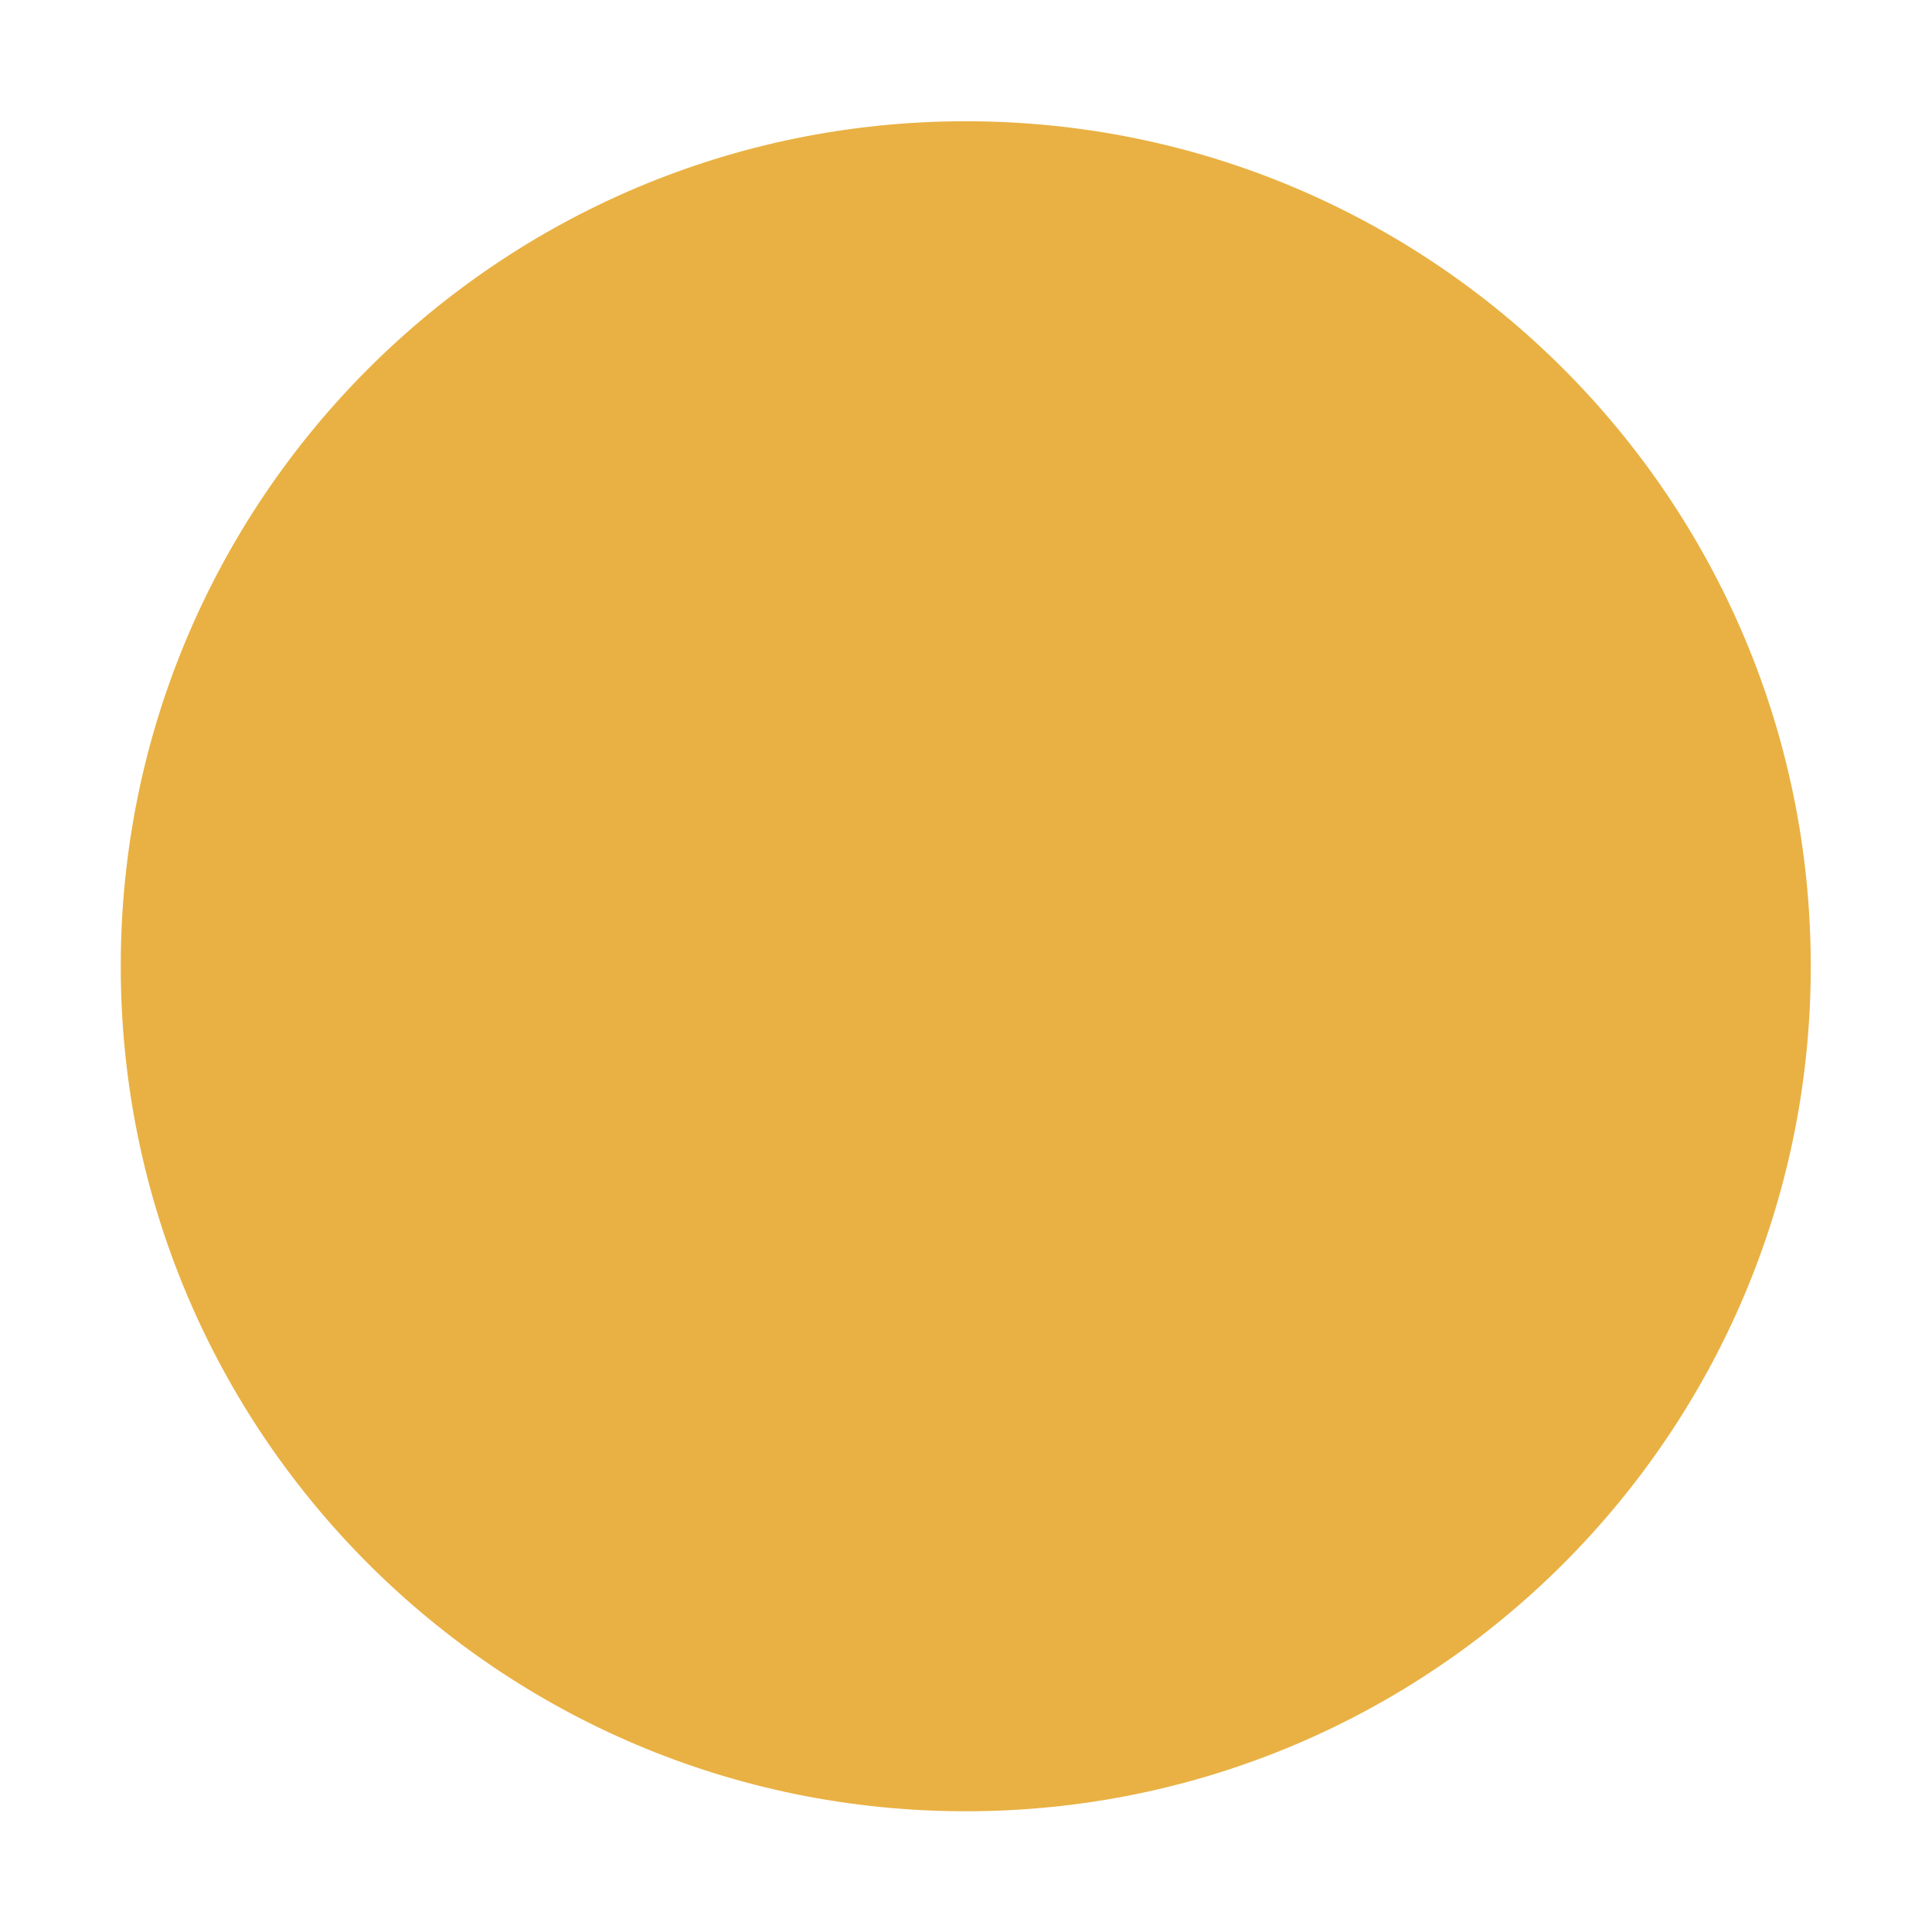 <?xml version="1.0" encoding="UTF-8" standalone="no"?>
<svg
   width="16"
   height="16"
   version="1.1"
   id="svg12"
   sodipodi:docname="titlebutton-minimize-active.svg"
   inkscape:version="1.2 (dc2aedaf03, 2022-05-15)"
   xmlns:inkscape="http://www.inkscape.org/namespaces/inkscape"
   xmlns:sodipodi="http://sodipodi.sourceforge.net/DTD/sodipodi-0.dtd"
   xmlns="http://www.w3.org/2000/svg"
   xmlns:svg="http://www.w3.org/2000/svg">
  <defs
     id="defs16" />
  <sodipodi:namedview
     id="namedview14"
     pagecolor="#505050"
     bordercolor="#eeeeee"
     borderopacity="1"
     inkscape:pageshadow="0"
     inkscape:pageopacity="0"
     inkscape:pagecheckerboard="0"
     showgrid="false"
     inkscape:zoom="43.375"
     inkscape:cx="8.0461095"
     inkscape:cy="7.9769452"
     inkscape:window-width="1920"
     inkscape:window-height="1044"
     inkscape:window-x="0"
     inkscape:window-y="0"
     inkscape:window-maximized="1"
     inkscape:current-layer="svg12"
     inkscape:showpageshadow="0"
     inkscape:deskcolor="#505050" />
  <g
     transform="matrix(1,0,0,1,1.995,1.4e-4)"
     enable-background="new"
     id="g6"
     style="fill:#e9b143;fill-opacity:1">
    <g
       transform="translate(-5,-1033.4)"
       fill-rule="evenodd"
       id="g4"
       style="fill:#e9b143;fill-opacity:1">
      <path
         d="m 11.003,1048.4 c 3.865,0 6.998,-3.133 6.998,-6.998 0,-3.865 -3.133,-6.998 -6.998,-6.998 -3.865,0 -6.998,3.133 -6.998,6.998 0,3.865 3.133,6.998 6.998,6.998"
         fill="#caa124"
         stroke-width="0.778"
         id="path2"
         style="fill:#e9b143;fill-opacity:1" />
    </g>
  </g>
</svg>
